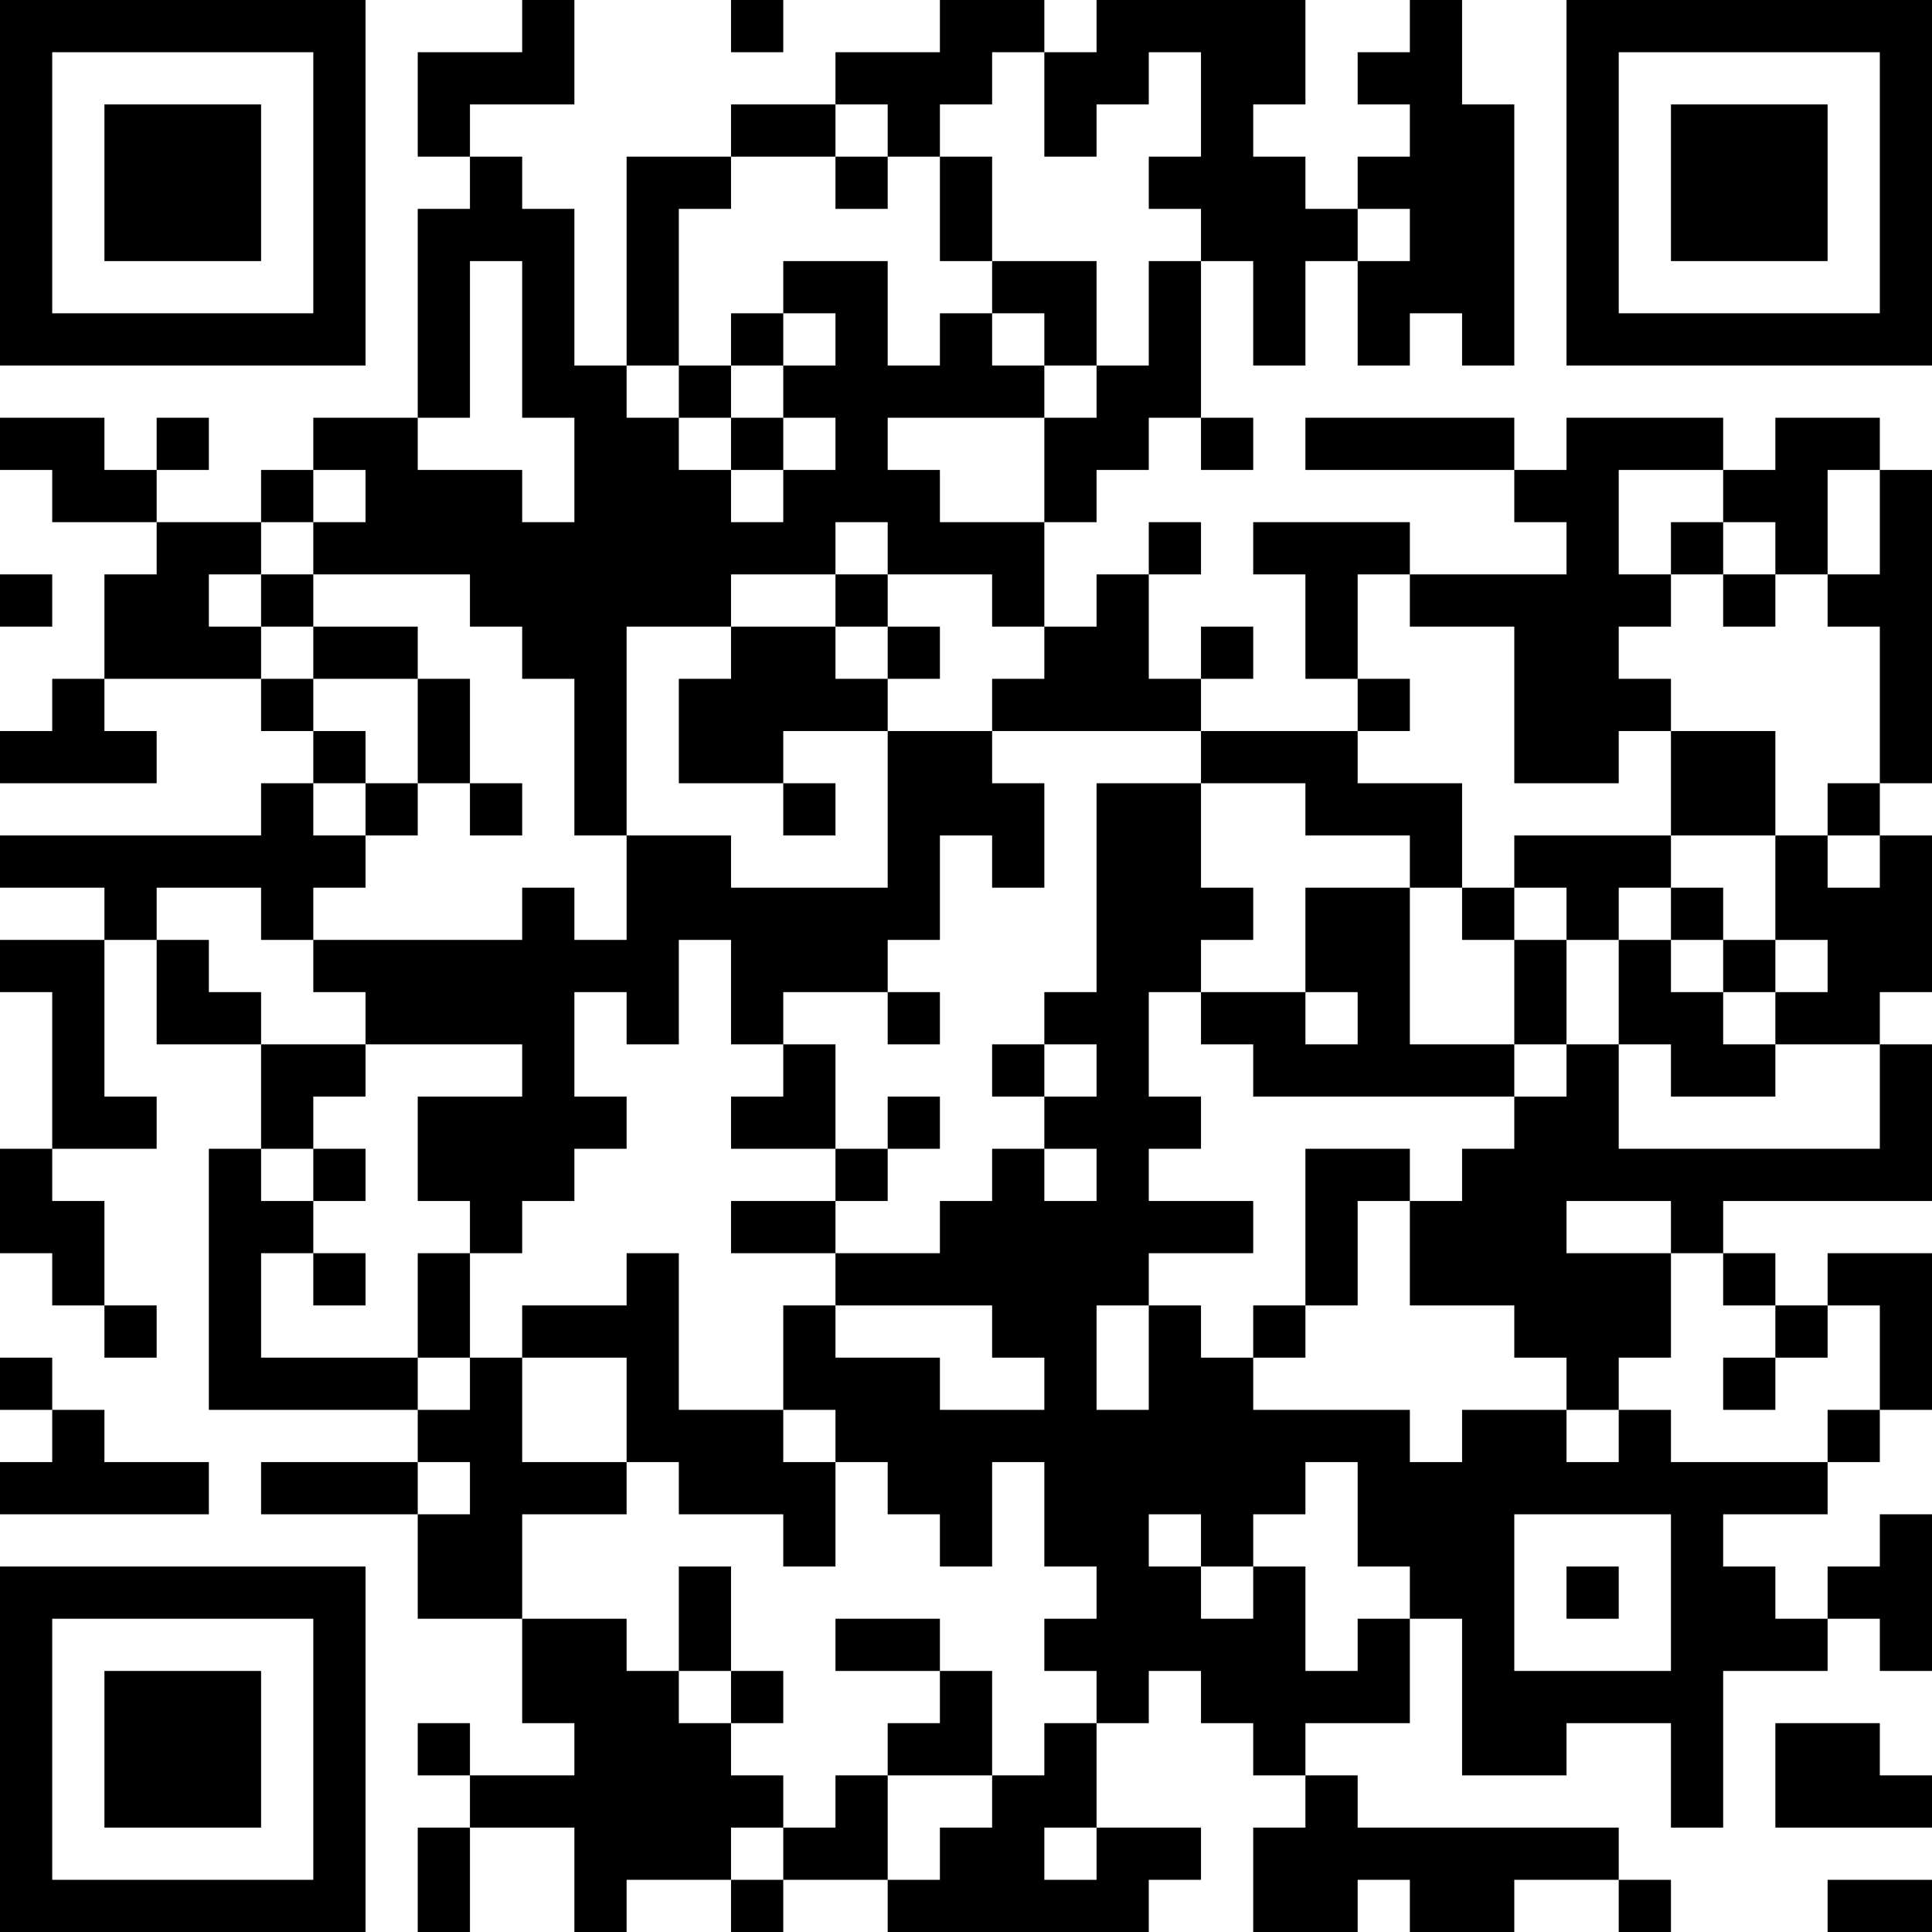 <?xml version="1.0" encoding="UTF-8"?>
<svg xmlns="http://www.w3.org/2000/svg" version="1.1" width="400" height="400" viewBox="0 0 400 400"><rect x="0" y="0" width="400" height="400" fill="#ffffff"/><g transform="scale(10.811)"><g transform="translate(0,0)"><path fill-rule="evenodd" d="M10 0L10 1L8 1L8 3L9 3L9 4L8 4L8 8L6 8L6 9L5 9L5 10L3 10L3 9L4 9L4 8L3 8L3 9L2 9L2 8L0 8L0 9L1 9L1 10L3 10L3 11L2 11L2 13L1 13L1 14L0 14L0 15L3 15L3 14L2 14L2 13L5 13L5 14L6 14L6 15L5 15L5 16L0 16L0 17L2 17L2 18L0 18L0 19L1 19L1 22L0 22L0 24L1 24L1 25L2 25L2 26L3 26L3 25L2 25L2 23L1 23L1 22L3 22L3 21L2 21L2 18L3 18L3 20L5 20L5 22L4 22L4 27L8 27L8 28L5 28L5 29L8 29L8 31L10 31L10 33L11 33L11 34L9 34L9 33L8 33L8 34L9 34L9 35L8 35L8 37L9 37L9 35L11 35L11 37L12 37L12 36L14 36L14 37L15 37L15 36L17 36L17 37L22 37L22 36L23 36L23 35L21 35L21 33L22 33L22 32L23 32L23 33L24 33L24 34L25 34L25 35L24 35L24 37L26 37L26 36L27 36L27 37L29 37L29 36L31 36L31 37L32 37L32 36L31 36L31 35L26 35L26 34L25 34L25 33L27 33L27 31L28 31L28 34L30 34L30 33L32 33L32 35L33 35L33 32L35 32L35 31L36 31L36 32L37 32L37 29L36 29L36 30L35 30L35 31L34 31L34 30L33 30L33 29L35 29L35 28L36 28L36 27L37 27L37 24L35 24L35 25L34 25L34 24L33 24L33 23L37 23L37 20L36 20L36 19L37 19L37 16L36 16L36 15L37 15L37 9L36 9L36 8L34 8L34 9L33 9L33 8L30 8L30 9L29 9L29 8L25 8L25 9L29 9L29 10L30 10L30 11L27 11L27 10L24 10L24 11L25 11L25 13L26 13L26 14L23 14L23 13L24 13L24 12L23 12L23 13L22 13L22 11L23 11L23 10L22 10L22 11L21 11L21 12L20 12L20 10L21 10L21 9L22 9L22 8L23 8L23 9L24 9L24 8L23 8L23 5L24 5L24 7L25 7L25 5L26 5L26 7L27 7L27 6L28 6L28 7L29 7L29 2L28 2L28 0L27 0L27 1L26 1L26 2L27 2L27 3L26 3L26 4L25 4L25 3L24 3L24 2L25 2L25 0L21 0L21 1L20 1L20 0L18 0L18 1L16 1L16 2L14 2L14 3L12 3L12 7L11 7L11 4L10 4L10 3L9 3L9 2L11 2L11 0ZM14 0L14 1L15 1L15 0ZM19 1L19 2L18 2L18 3L17 3L17 2L16 2L16 3L14 3L14 4L13 4L13 7L12 7L12 8L13 8L13 9L14 9L14 10L15 10L15 9L16 9L16 8L15 8L15 7L16 7L16 6L15 6L15 5L17 5L17 7L18 7L18 6L19 6L19 7L20 7L20 8L17 8L17 9L18 9L18 10L20 10L20 8L21 8L21 7L22 7L22 5L23 5L23 4L22 4L22 3L23 3L23 1L22 1L22 2L21 2L21 3L20 3L20 1ZM16 3L16 4L17 4L17 3ZM18 3L18 5L19 5L19 6L20 6L20 7L21 7L21 5L19 5L19 3ZM26 4L26 5L27 5L27 4ZM9 5L9 8L8 8L8 9L10 9L10 10L11 10L11 8L10 8L10 5ZM14 6L14 7L13 7L13 8L14 8L14 9L15 9L15 8L14 8L14 7L15 7L15 6ZM6 9L6 10L5 10L5 11L4 11L4 12L5 12L5 13L6 13L6 14L7 14L7 15L6 15L6 16L7 16L7 17L6 17L6 18L5 18L5 17L3 17L3 18L4 18L4 19L5 19L5 20L7 20L7 21L6 21L6 22L5 22L5 23L6 23L6 24L5 24L5 26L8 26L8 27L9 27L9 26L10 26L10 28L12 28L12 29L10 29L10 31L12 31L12 32L13 32L13 33L14 33L14 34L15 34L15 35L14 35L14 36L15 36L15 35L16 35L16 34L17 34L17 36L18 36L18 35L19 35L19 34L20 34L20 33L21 33L21 32L20 32L20 31L21 31L21 30L20 30L20 28L19 28L19 30L18 30L18 29L17 29L17 28L16 28L16 27L15 27L15 25L16 25L16 26L18 26L18 27L20 27L20 26L19 26L19 25L16 25L16 24L18 24L18 23L19 23L19 22L20 22L20 23L21 23L21 22L20 22L20 21L21 21L21 20L20 20L20 19L21 19L21 15L23 15L23 17L24 17L24 18L23 18L23 19L22 19L22 21L23 21L23 22L22 22L22 23L24 23L24 24L22 24L22 25L21 25L21 27L22 27L22 25L23 25L23 26L24 26L24 27L27 27L27 28L28 28L28 27L30 27L30 28L31 28L31 27L32 27L32 28L35 28L35 27L36 27L36 25L35 25L35 26L34 26L34 25L33 25L33 24L32 24L32 23L30 23L30 24L32 24L32 26L31 26L31 27L30 27L30 26L29 26L29 25L27 25L27 23L28 23L28 22L29 22L29 21L30 21L30 20L31 20L31 22L36 22L36 20L34 20L34 19L35 19L35 18L34 18L34 16L35 16L35 17L36 17L36 16L35 16L35 15L36 15L36 12L35 12L35 11L36 11L36 9L35 9L35 11L34 11L34 10L33 10L33 9L31 9L31 11L32 11L32 12L31 12L31 13L32 13L32 14L31 14L31 15L29 15L29 12L27 12L27 11L26 11L26 13L27 13L27 14L26 14L26 15L28 15L28 17L27 17L27 16L25 16L25 15L23 15L23 14L19 14L19 13L20 13L20 12L19 12L19 11L17 11L17 10L16 10L16 11L14 11L14 12L12 12L12 16L11 16L11 13L10 13L10 12L9 12L9 11L6 11L6 10L7 10L7 9ZM32 10L32 11L33 11L33 12L34 12L34 11L33 11L33 10ZM0 11L0 12L1 12L1 11ZM5 11L5 12L6 12L6 13L8 13L8 15L7 15L7 16L8 16L8 15L9 15L9 16L10 16L10 15L9 15L9 13L8 13L8 12L6 12L6 11ZM16 11L16 12L14 12L14 13L13 13L13 15L15 15L15 16L16 16L16 15L15 15L15 14L17 14L17 17L14 17L14 16L12 16L12 18L11 18L11 17L10 17L10 18L6 18L6 19L7 19L7 20L10 20L10 21L8 21L8 23L9 23L9 24L8 24L8 26L9 26L9 24L10 24L10 23L11 23L11 22L12 22L12 21L11 21L11 19L12 19L12 20L13 20L13 18L14 18L14 20L15 20L15 21L14 21L14 22L16 22L16 23L14 23L14 24L16 24L16 23L17 23L17 22L18 22L18 21L17 21L17 22L16 22L16 20L15 20L15 19L17 19L17 20L18 20L18 19L17 19L17 18L18 18L18 16L19 16L19 17L20 17L20 15L19 15L19 14L17 14L17 13L18 13L18 12L17 12L17 11ZM16 12L16 13L17 13L17 12ZM32 14L32 16L29 16L29 17L28 17L28 18L29 18L29 20L27 20L27 17L25 17L25 19L23 19L23 20L24 20L24 21L29 21L29 20L30 20L30 18L31 18L31 20L32 20L32 21L34 21L34 20L33 20L33 19L34 19L34 18L33 18L33 17L32 17L32 16L34 16L34 14ZM29 17L29 18L30 18L30 17ZM31 17L31 18L32 18L32 19L33 19L33 18L32 18L32 17ZM25 19L25 20L26 20L26 19ZM19 20L19 21L20 21L20 20ZM6 22L6 23L7 23L7 22ZM25 22L25 25L24 25L24 26L25 26L25 25L26 25L26 23L27 23L27 22ZM6 24L6 25L7 25L7 24ZM12 24L12 25L10 25L10 26L12 26L12 28L13 28L13 29L15 29L15 30L16 30L16 28L15 28L15 27L13 27L13 24ZM0 26L0 27L1 27L1 28L0 28L0 29L4 29L4 28L2 28L2 27L1 27L1 26ZM33 26L33 27L34 27L34 26ZM8 28L8 29L9 29L9 28ZM25 28L25 29L24 29L24 30L23 30L23 29L22 29L22 30L23 30L23 31L24 31L24 30L25 30L25 32L26 32L26 31L27 31L27 30L26 30L26 28ZM29 29L29 32L32 32L32 29ZM13 30L13 32L14 32L14 33L15 33L15 32L14 32L14 30ZM30 30L30 31L31 31L31 30ZM16 31L16 32L18 32L18 33L17 33L17 34L19 34L19 32L18 32L18 31ZM34 33L34 35L37 35L37 34L36 34L36 33ZM20 35L20 36L21 36L21 35ZM35 36L35 37L37 37L37 36ZM0 0L0 7L7 7L7 0ZM1 1L1 6L6 6L6 1ZM2 2L2 5L5 5L5 2ZM30 0L30 7L37 7L37 0ZM31 1L31 6L36 6L36 1ZM32 2L32 5L35 5L35 2ZM0 30L0 37L7 37L7 30ZM1 31L1 36L6 36L6 31ZM2 32L2 35L5 35L5 32Z" fill="#000000"/></g></g></svg>
